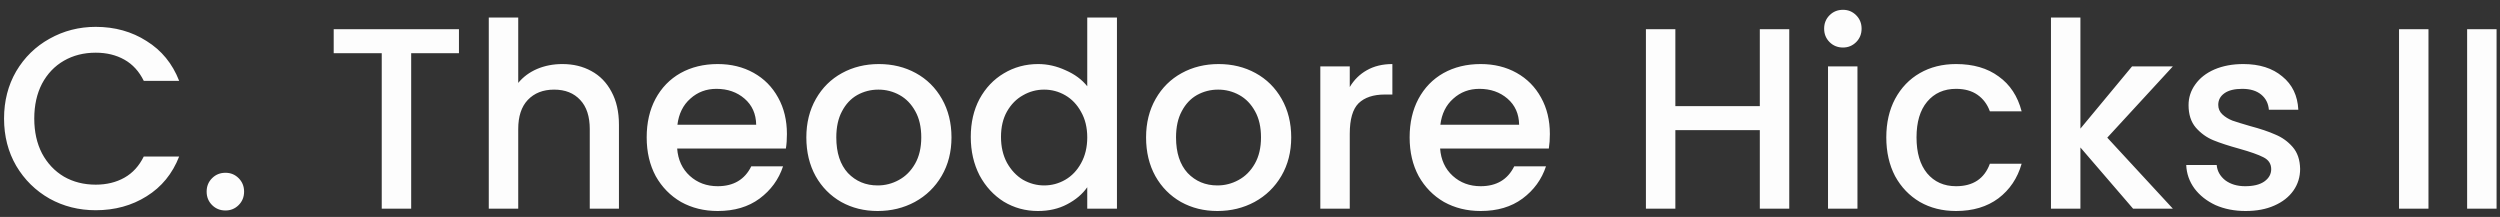 <svg xmlns="http://www.w3.org/2000/svg" width="242" height="21" viewBox="0 0 242 21" fill="none"><rect x="0" y="0" width="242" height="21" fill="#333333" stroke="none"/><path d="M0.392 11.475C0.392 9.775 0.784 8.25 1.567 6.9C2.367 5.55 3.442 4.5 4.792 3.75C6.159 2.983 7.65 2.6 9.267 2.6C11.117 2.6 12.759 3.058 14.192 3.975C15.642 4.875 16.692 6.158 17.342 7.825H13.917C13.467 6.908 12.842 6.225 12.042 5.775C11.242 5.325 10.317 5.1 9.267 5.1C8.117 5.1 7.092 5.358 6.192 5.875C5.292 6.391 4.584 7.133 4.067 8.1C3.567 9.066 3.317 10.191 3.317 11.475C3.317 12.758 3.567 13.883 4.067 14.85C4.584 15.816 5.292 16.566 6.192 17.1C7.092 17.616 8.117 17.875 9.267 17.875C10.317 17.875 11.242 17.65 12.042 17.2C12.842 16.75 13.467 16.066 13.917 15.15H17.342C16.692 16.816 15.642 18.1 14.192 19C12.759 19.9 11.117 20.35 9.267 20.35C7.634 20.35 6.142 19.975 4.792 19.225C3.442 18.458 2.367 17.4 1.567 16.05C0.784 14.7 0.392 13.175 0.392 11.475ZM21.828 20.375C21.311 20.375 20.878 20.2 20.528 19.85C20.178 19.5 20.003 19.066 20.003 18.55C20.003 18.033 20.178 17.6 20.528 17.25C20.878 16.9 21.311 16.725 21.828 16.725C22.328 16.725 22.753 16.9 23.103 17.25C23.453 17.6 23.628 18.033 23.628 18.55C23.628 19.066 23.453 19.5 23.103 19.85C22.753 20.2 22.328 20.375 21.828 20.375ZM44.427 2.825V5.15H39.802V20.2H36.952V5.15H32.302V2.825H44.427ZM54.439 6.2C55.489 6.2 56.422 6.425 57.239 6.875C58.072 7.325 58.722 7.991 59.189 8.875C59.672 9.758 59.914 10.825 59.914 12.075V20.2H57.089V12.5C57.089 11.266 56.78 10.325 56.164 9.675C55.547 9.008 54.705 8.675 53.639 8.675C52.572 8.675 51.722 9.008 51.089 9.675C50.472 10.325 50.164 11.266 50.164 12.5V20.2H47.314V1.7H50.164V8.025C50.647 7.441 51.255 6.991 51.989 6.675C52.739 6.358 53.555 6.2 54.439 6.2ZM76.174 12.975C76.174 13.491 76.141 13.958 76.074 14.375H65.549C65.632 15.475 66.041 16.358 66.774 17.025C67.507 17.691 68.407 18.025 69.474 18.025C71.007 18.025 72.091 17.383 72.724 16.1H75.799C75.382 17.366 74.624 18.408 73.524 19.225C72.441 20.025 71.091 20.425 69.474 20.425C68.157 20.425 66.974 20.133 65.924 19.55C64.891 18.95 64.074 18.116 63.474 17.05C62.891 15.966 62.599 14.716 62.599 13.3C62.599 11.883 62.882 10.641 63.449 9.575C64.032 8.491 64.841 7.658 65.874 7.075C66.924 6.491 68.124 6.2 69.474 6.2C70.774 6.2 71.932 6.483 72.949 7.05C73.966 7.616 74.757 8.416 75.324 9.45C75.891 10.466 76.174 11.641 76.174 12.975ZM73.199 12.075C73.182 11.025 72.807 10.183 72.074 9.55C71.341 8.916 70.432 8.6 69.349 8.6C68.366 8.6 67.524 8.916 66.824 9.55C66.124 10.166 65.707 11.008 65.574 12.075H73.199ZM84.954 20.425C83.654 20.425 82.479 20.133 81.429 19.55C80.379 18.95 79.554 18.116 78.954 17.05C78.354 15.966 78.054 14.716 78.054 13.3C78.054 11.9 78.362 10.658 78.979 9.575C79.595 8.491 80.437 7.658 81.504 7.075C82.57 6.491 83.762 6.2 85.079 6.2C86.395 6.2 87.587 6.491 88.654 7.075C89.72 7.658 90.562 8.491 91.179 9.575C91.795 10.658 92.104 11.9 92.104 13.3C92.104 14.7 91.787 15.941 91.154 17.025C90.52 18.108 89.654 18.95 88.554 19.55C87.47 20.133 86.27 20.425 84.954 20.425ZM84.954 17.95C85.687 17.95 86.37 17.775 87.004 17.425C87.654 17.075 88.179 16.55 88.579 15.85C88.979 15.15 89.179 14.3 89.179 13.3C89.179 12.3 88.987 11.458 88.604 10.775C88.22 10.075 87.712 9.55 87.079 9.2C86.445 8.85 85.762 8.675 85.029 8.675C84.295 8.675 83.612 8.85 82.979 9.2C82.362 9.55 81.87 10.075 81.504 10.775C81.137 11.458 80.954 12.3 80.954 13.3C80.954 14.783 81.329 15.933 82.079 16.75C82.845 17.55 83.804 17.95 84.954 17.95ZM93.971 13.25C93.971 11.866 94.254 10.641 94.821 9.575C95.404 8.508 96.188 7.683 97.171 7.1C98.171 6.5 99.279 6.2 100.496 6.2C101.396 6.2 102.279 6.4 103.146 6.8C104.029 7.183 104.729 7.7 105.246 8.35V1.7H108.121V20.2H105.246V18.125C104.779 18.791 104.129 19.341 103.296 19.775C102.479 20.208 101.538 20.425 100.471 20.425C99.271 20.425 98.171 20.125 97.171 19.525C96.188 18.908 95.404 18.058 94.821 16.975C94.254 15.875 93.971 14.633 93.971 13.25ZM105.246 13.3C105.246 12.35 105.046 11.525 104.646 10.825C104.263 10.125 103.754 9.591 103.121 9.225C102.488 8.858 101.804 8.675 101.071 8.675C100.338 8.675 99.654 8.858 99.021 9.225C98.388 9.575 97.871 10.1 97.471 10.8C97.088 11.483 96.896 12.3 96.896 13.25C96.896 14.2 97.088 15.033 97.471 15.75C97.871 16.466 98.388 17.016 99.021 17.4C99.671 17.766 100.354 17.95 101.071 17.95C101.804 17.95 102.488 17.766 103.121 17.4C103.754 17.033 104.263 16.5 104.646 15.8C105.046 15.083 105.246 14.25 105.246 13.3ZM117.84 20.425C116.54 20.425 115.365 20.133 114.315 19.55C113.265 18.95 112.44 18.116 111.84 17.05C111.24 15.966 110.94 14.716 110.94 13.3C110.94 11.9 111.248 10.658 111.865 9.575C112.481 8.491 113.323 7.658 114.39 7.075C115.456 6.491 116.648 6.2 117.965 6.2C119.281 6.2 120.473 6.491 121.54 7.075C122.606 7.658 123.448 8.491 124.065 9.575C124.681 10.658 124.99 11.9 124.99 13.3C124.99 14.7 124.673 15.941 124.04 17.025C123.406 18.108 122.54 18.95 121.44 19.55C120.356 20.133 119.156 20.425 117.84 20.425ZM117.84 17.95C118.573 17.95 119.256 17.775 119.89 17.425C120.54 17.075 121.065 16.55 121.465 15.85C121.865 15.15 122.065 14.3 122.065 13.3C122.065 12.3 121.873 11.458 121.49 10.775C121.106 10.075 120.598 9.55 119.965 9.2C119.331 8.85 118.648 8.675 117.915 8.675C117.181 8.675 116.498 8.85 115.865 9.2C115.248 9.55 114.756 10.075 114.39 10.775C114.023 11.458 113.84 12.3 113.84 13.3C113.84 14.783 114.215 15.933 114.965 16.75C115.731 17.55 116.69 17.95 117.84 17.95ZM130.657 8.425C131.074 7.725 131.624 7.183 132.307 6.8C133.007 6.4 133.832 6.2 134.782 6.2V9.15H134.057C132.94 9.15 132.09 9.433 131.507 10C130.94 10.566 130.657 11.55 130.657 12.95V20.2H127.807V6.425H130.657V8.425ZM150.027 12.975C150.027 13.491 149.993 13.958 149.927 14.375H139.402C139.485 15.475 139.893 16.358 140.627 17.025C141.36 17.691 142.26 18.025 143.327 18.025C144.86 18.025 145.943 17.383 146.577 16.1H149.652C149.235 17.366 148.477 18.408 147.377 19.225C146.293 20.025 144.943 20.425 143.327 20.425C142.01 20.425 140.827 20.133 139.777 19.55C138.743 18.95 137.927 18.116 137.327 17.05C136.743 15.966 136.452 14.716 136.452 13.3C136.452 11.883 136.735 10.641 137.302 9.575C137.885 8.491 138.693 7.658 139.727 7.075C140.777 6.491 141.977 6.2 143.327 6.2C144.627 6.2 145.785 6.483 146.802 7.05C147.818 7.616 148.61 8.416 149.177 9.45C149.743 10.466 150.027 11.641 150.027 12.975ZM147.052 12.075C147.035 11.025 146.66 10.183 145.927 9.55C145.193 8.916 144.285 8.6 143.202 8.6C142.218 8.6 141.377 8.916 140.677 9.55C139.977 10.166 139.56 11.008 139.427 12.075H147.052ZM173.2 2.825V20.2H170.35V12.6H162.175V20.2H159.325V2.825H162.175V10.275H170.35V2.825H173.2ZM178.402 4.6C177.886 4.6 177.452 4.425 177.102 4.075C176.752 3.725 176.577 3.291 176.577 2.775C176.577 2.258 176.752 1.825 177.102 1.475C177.452 1.125 177.886 0.95 178.402 0.95C178.902 0.95 179.327 1.125 179.677 1.475C180.027 1.825 180.202 2.258 180.202 2.775C180.202 3.291 180.027 3.725 179.677 4.075C179.327 4.425 178.902 4.6 178.402 4.6ZM179.802 6.425V20.2H176.952V6.425H179.802ZM182.594 13.3C182.594 11.883 182.878 10.641 183.444 9.575C184.028 8.491 184.828 7.658 185.844 7.075C186.861 6.491 188.028 6.2 189.344 6.2C191.011 6.2 192.386 6.6 193.469 7.4C194.569 8.183 195.311 9.308 195.694 10.775H192.619C192.369 10.091 191.969 9.558 191.419 9.175C190.869 8.791 190.178 8.6 189.344 8.6C188.178 8.6 187.244 9.016 186.544 9.85C185.861 10.666 185.519 11.816 185.519 13.3C185.519 14.783 185.861 15.941 186.544 16.775C187.244 17.608 188.178 18.025 189.344 18.025C190.994 18.025 192.086 17.3 192.619 15.85H195.694C195.294 17.25 194.544 18.366 193.444 19.2C192.344 20.016 190.978 20.425 189.344 20.425C188.028 20.425 186.861 20.133 185.844 19.55C184.828 18.95 184.028 18.116 183.444 17.05C182.878 15.966 182.594 14.716 182.594 13.3ZM203.984 13.325L210.334 20.2H206.484L201.384 14.275V20.2H198.534V1.7H201.384V12.45L206.384 6.425H210.334L203.984 13.325ZM217.377 20.425C216.294 20.425 215.319 20.233 214.452 19.85C213.602 19.45 212.927 18.916 212.427 18.25C211.927 17.566 211.661 16.808 211.627 15.975H214.577C214.627 16.558 214.902 17.05 215.402 17.45C215.919 17.833 216.561 18.025 217.327 18.025C218.127 18.025 218.744 17.875 219.177 17.575C219.627 17.258 219.852 16.858 219.852 16.375C219.852 15.858 219.602 15.475 219.102 15.225C218.619 14.975 217.844 14.7 216.777 14.4C215.744 14.116 214.902 13.841 214.252 13.575C213.602 13.308 213.036 12.9 212.552 12.35C212.086 11.8 211.852 11.075 211.852 10.175C211.852 9.441 212.069 8.775 212.502 8.175C212.936 7.558 213.552 7.075 214.352 6.725C215.169 6.375 216.102 6.2 217.152 6.2C218.719 6.2 219.977 6.6 220.927 7.4C221.894 8.183 222.411 9.258 222.477 10.625H219.627C219.577 10.008 219.327 9.516 218.877 9.15C218.427 8.783 217.819 8.6 217.052 8.6C216.302 8.6 215.727 8.741 215.327 9.025C214.927 9.308 214.727 9.683 214.727 10.15C214.727 10.516 214.861 10.825 215.127 11.075C215.394 11.325 215.719 11.525 216.102 11.675C216.486 11.808 217.052 11.983 217.802 12.2C218.802 12.466 219.619 12.741 220.252 13.025C220.902 13.291 221.461 13.691 221.927 14.225C222.394 14.758 222.636 15.466 222.652 16.35C222.652 17.133 222.436 17.833 222.002 18.45C221.569 19.066 220.952 19.55 220.152 19.9C219.369 20.25 218.444 20.425 217.377 20.425ZM235.076 2.825V20.2H232.226V2.825H235.076ZM241.668 2.825V20.2H238.818V2.825H241.668Z" fill="#FDFDFD"></path></svg>